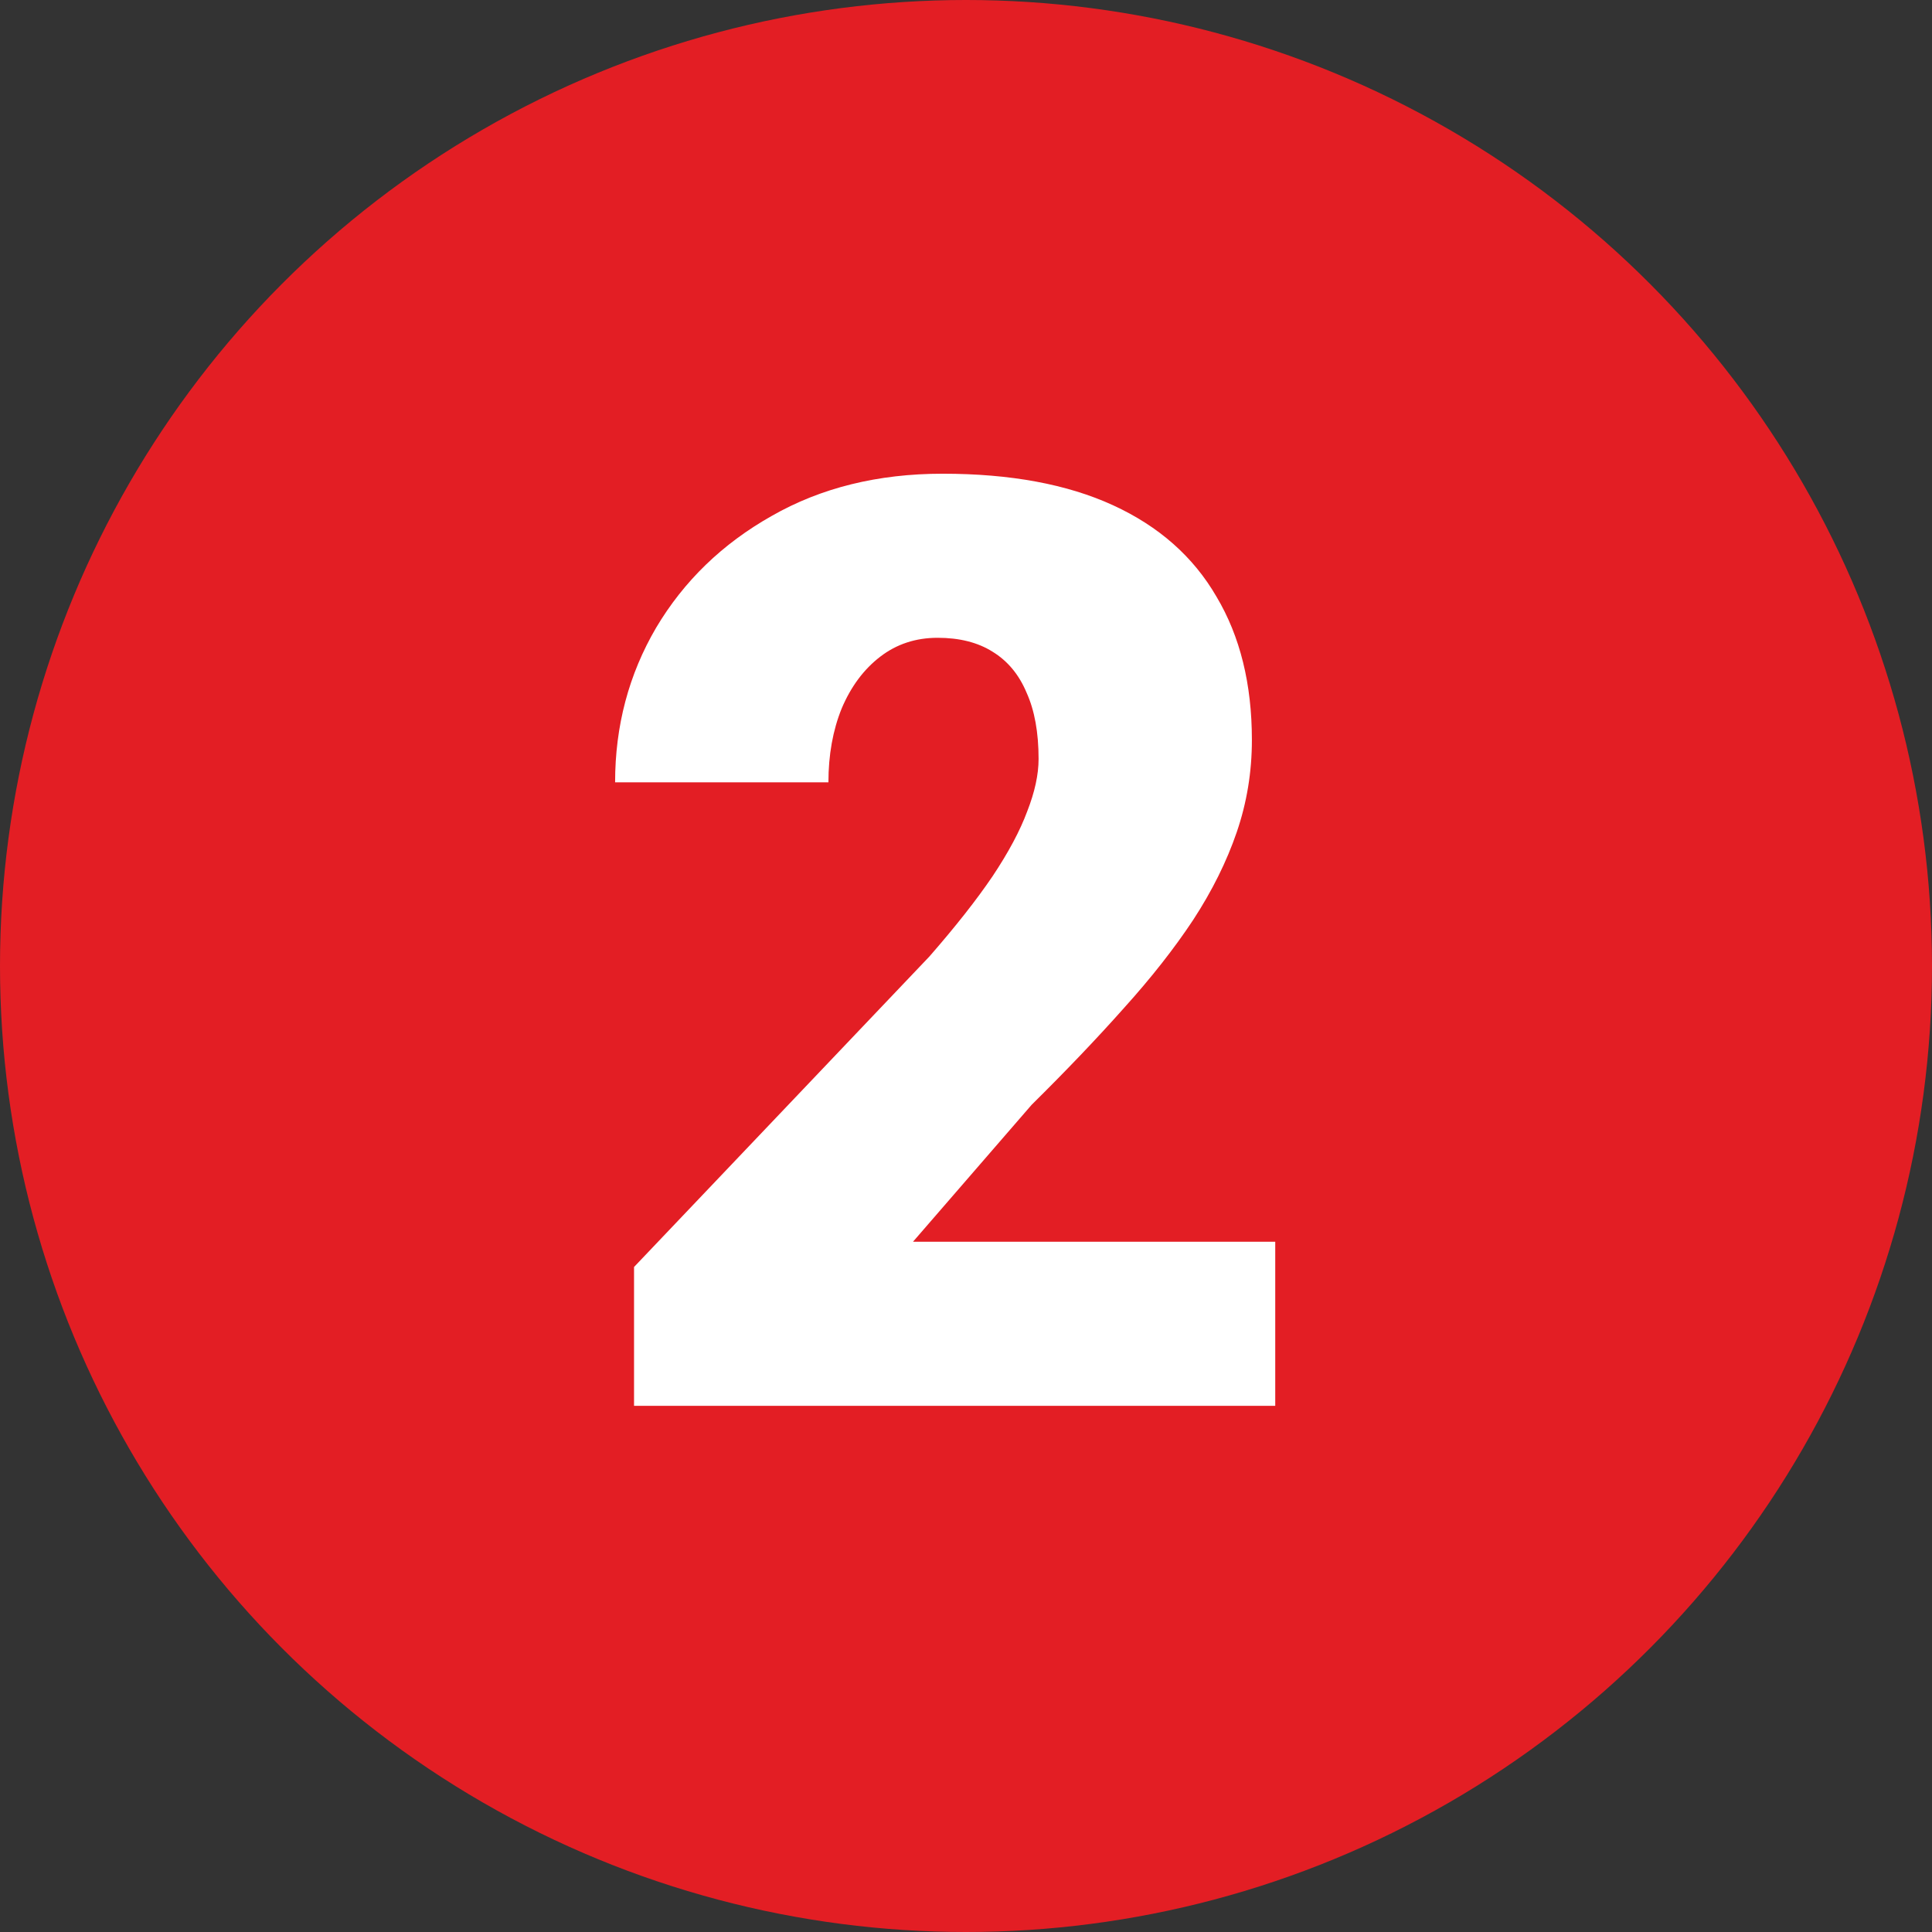 <svg width="125" height="125" viewBox="0 0 125 125" fill="none" xmlns="http://www.w3.org/2000/svg">
<rect x="0" y="0" width="125" height="125" fill="#333333" stroke="none"/>
<circle cx="62.5" cy="62.5" r="62.5" fill="#E31E24"/>
<path d="M82.508 80.341V90.957H41.022V81.974L60.132 61.885C61.819 59.952 63.181 58.224 64.215 56.699C65.249 55.148 65.998 53.746 66.461 52.494C66.951 51.242 67.196 50.112 67.196 49.105C67.196 47.39 66.937 45.961 66.42 44.817C65.93 43.647 65.195 42.762 64.215 42.163C63.262 41.564 62.078 41.265 60.663 41.265C59.247 41.265 58.008 41.673 56.947 42.49C55.885 43.306 55.055 44.422 54.456 45.838C53.884 47.254 53.599 48.846 53.599 50.615H39.797C39.797 46.968 40.682 43.633 42.452 40.612C44.248 37.59 46.739 35.181 49.924 33.384C53.109 31.561 56.797 30.649 60.989 30.649C65.372 30.649 69.047 31.329 72.014 32.69C74.981 34.051 77.213 36.025 78.71 38.611C80.235 41.17 80.997 44.259 80.997 47.88C80.997 49.949 80.67 51.936 80.017 53.841C79.364 55.747 78.424 57.639 77.199 59.517C75.975 61.368 74.477 63.273 72.708 65.233C70.966 67.193 68.979 69.275 66.746 71.481L59.07 80.341H82.508Z" fill="white"/>
</svg>
